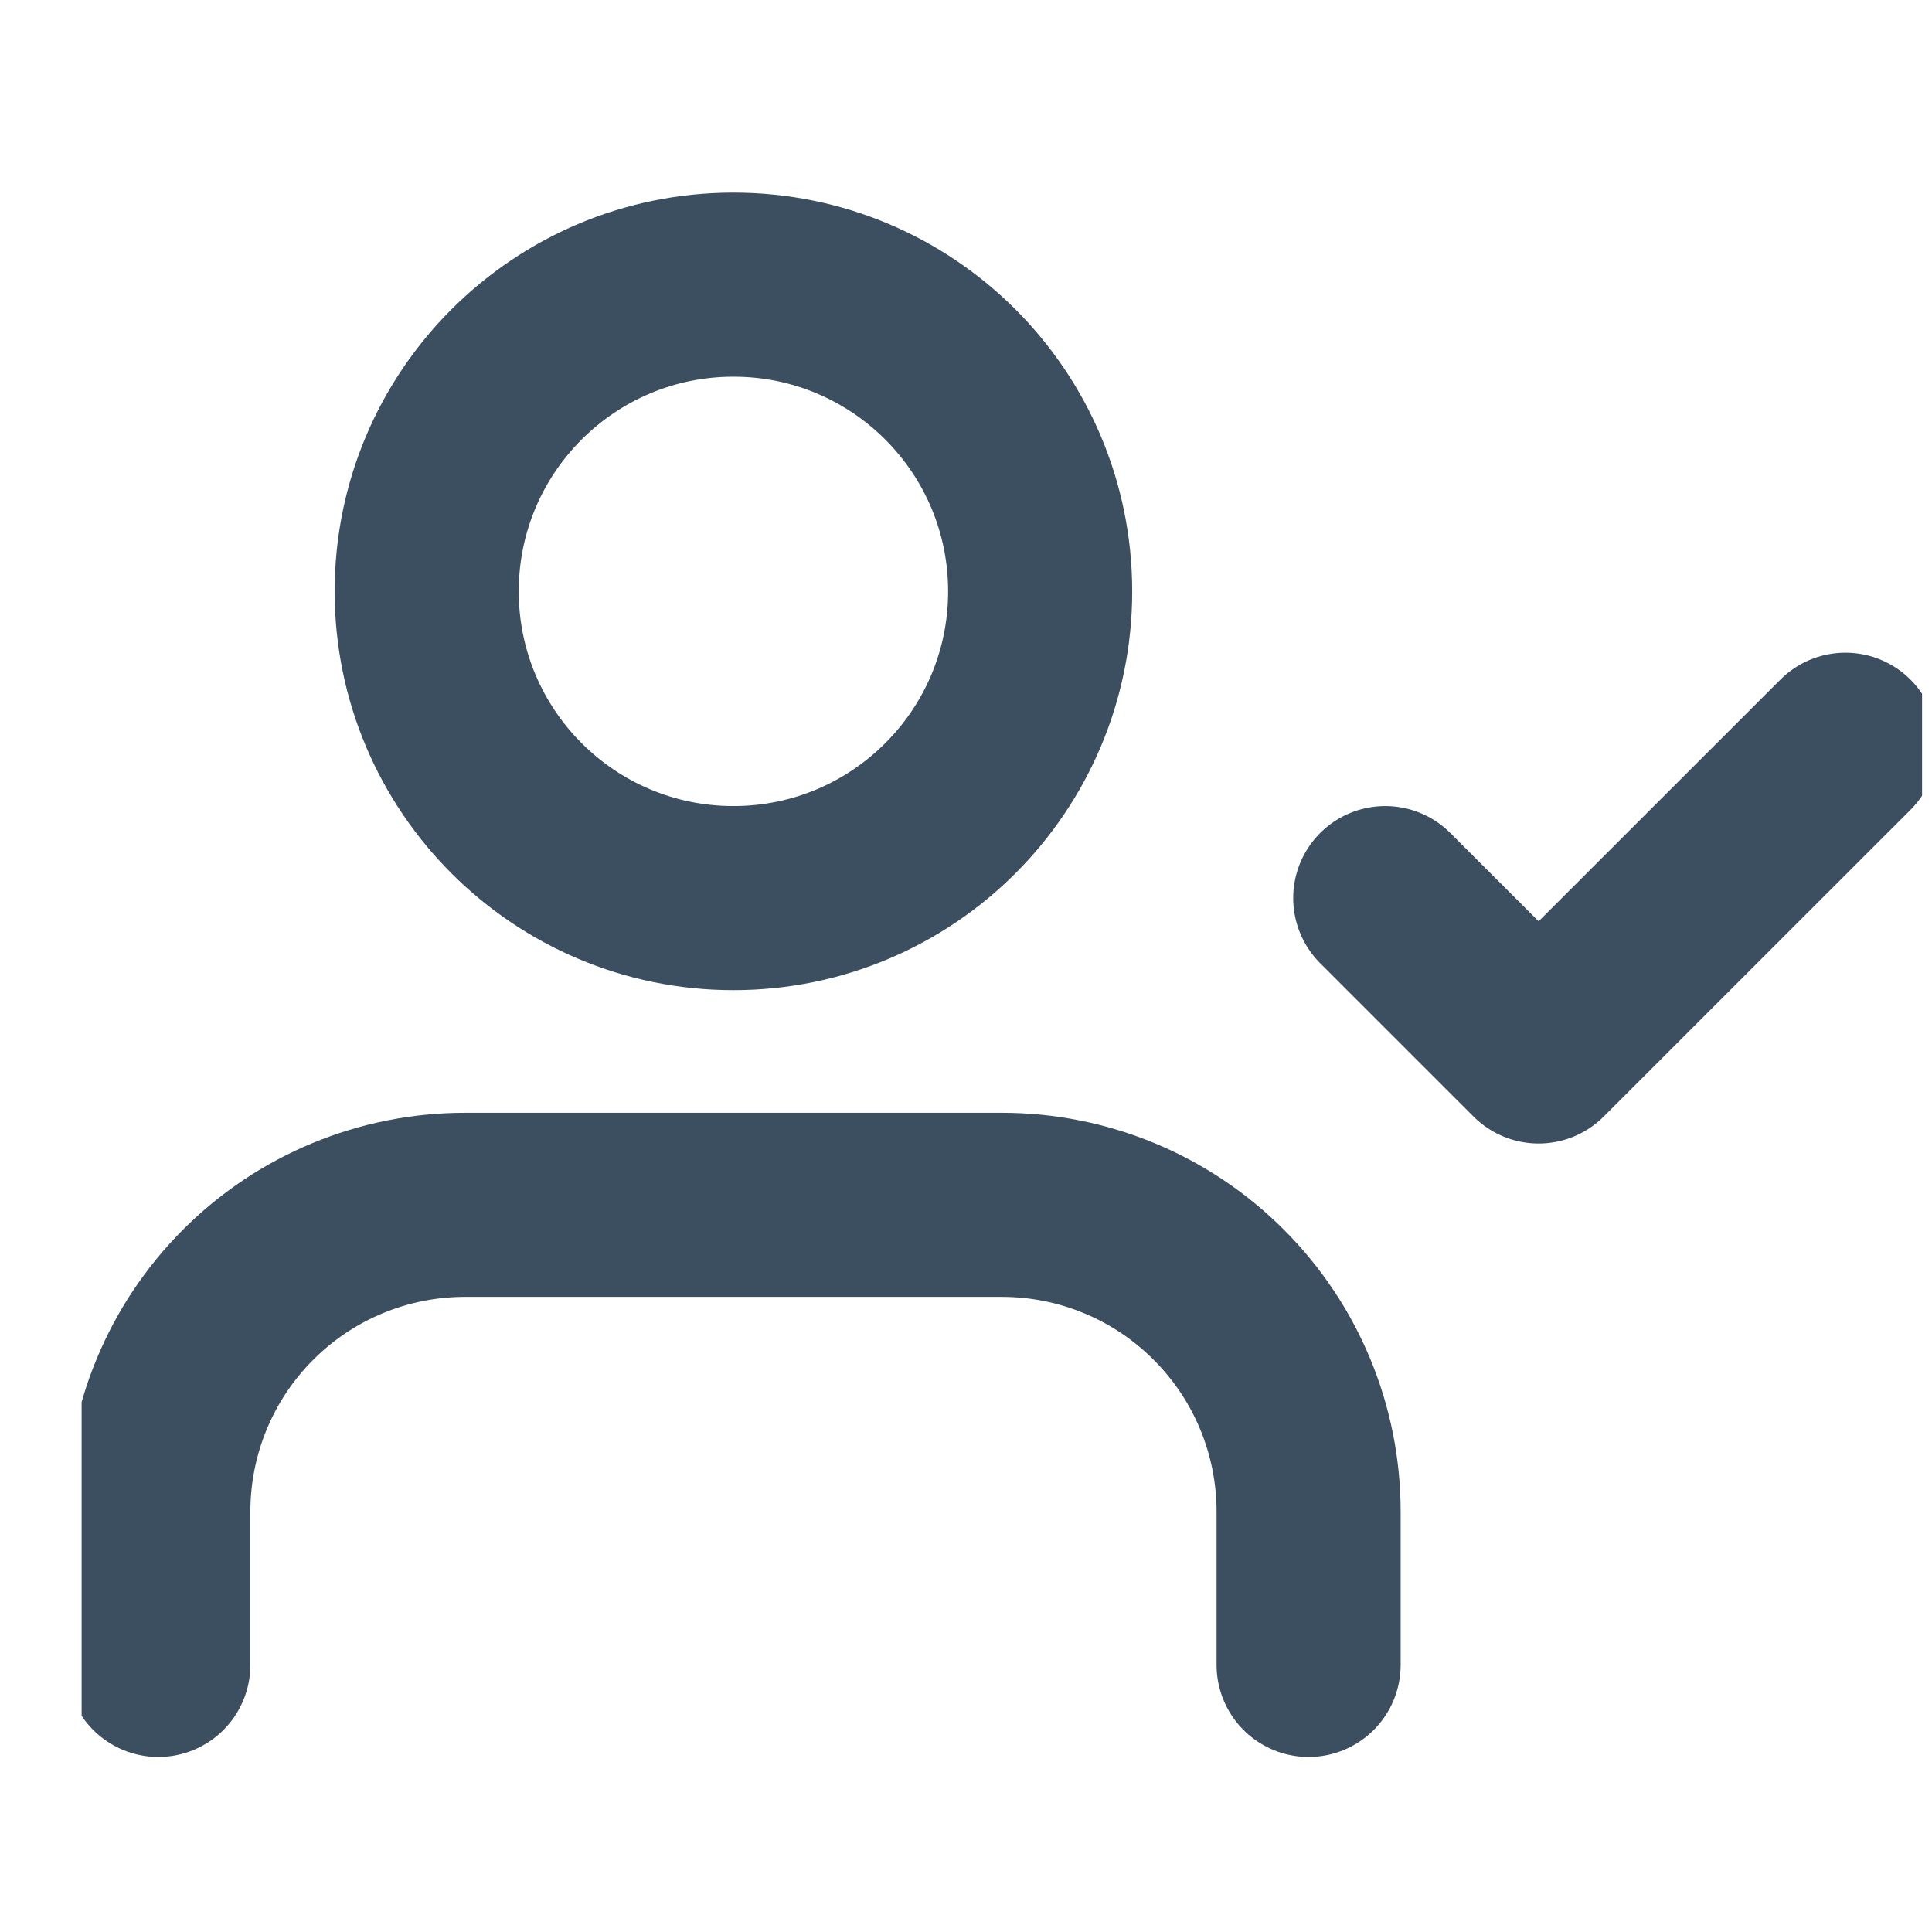 <svg width="21" height="21" viewBox="0 0 21 21" fill="none" xmlns="http://www.w3.org/2000/svg">
<g clip-path="url(#clip0_79_5012)">
<path d="M14.224 18.097V16.43C14.224 15.546 13.873 14.698 13.247 14.073C12.622 13.447 11.774 13.096 10.89 13.096H5.055C4.17 13.096 3.322 13.447 2.697 14.073C2.072 14.698 1.721 15.546 1.721 16.43V18.097" stroke="#3C4F61" stroke-width="2.001" stroke-linecap="round" stroke-linejoin="round"/>
<path d="M7.972 9.762C9.814 9.762 11.306 8.269 11.306 6.428C11.306 4.586 9.814 3.094 7.972 3.094C6.131 3.094 4.638 4.586 4.638 6.428C4.638 8.269 6.131 9.762 7.972 9.762Z" stroke="#3C4F61" stroke-width="2.001" stroke-linecap="round" stroke-linejoin="round"/>
<path d="M15.057 9.762L16.724 11.429L20.059 8.095" stroke="#3C4F61" stroke-width="2.001" stroke-linecap="round" stroke-linejoin="round"/>
</g>
<defs>
<clipPath id="clip0_79_5012">
<rect width="20.005" height="20.005" fill="white" transform="translate(0.887 0.593)"/>
</clipPath>
</defs>
</svg>
